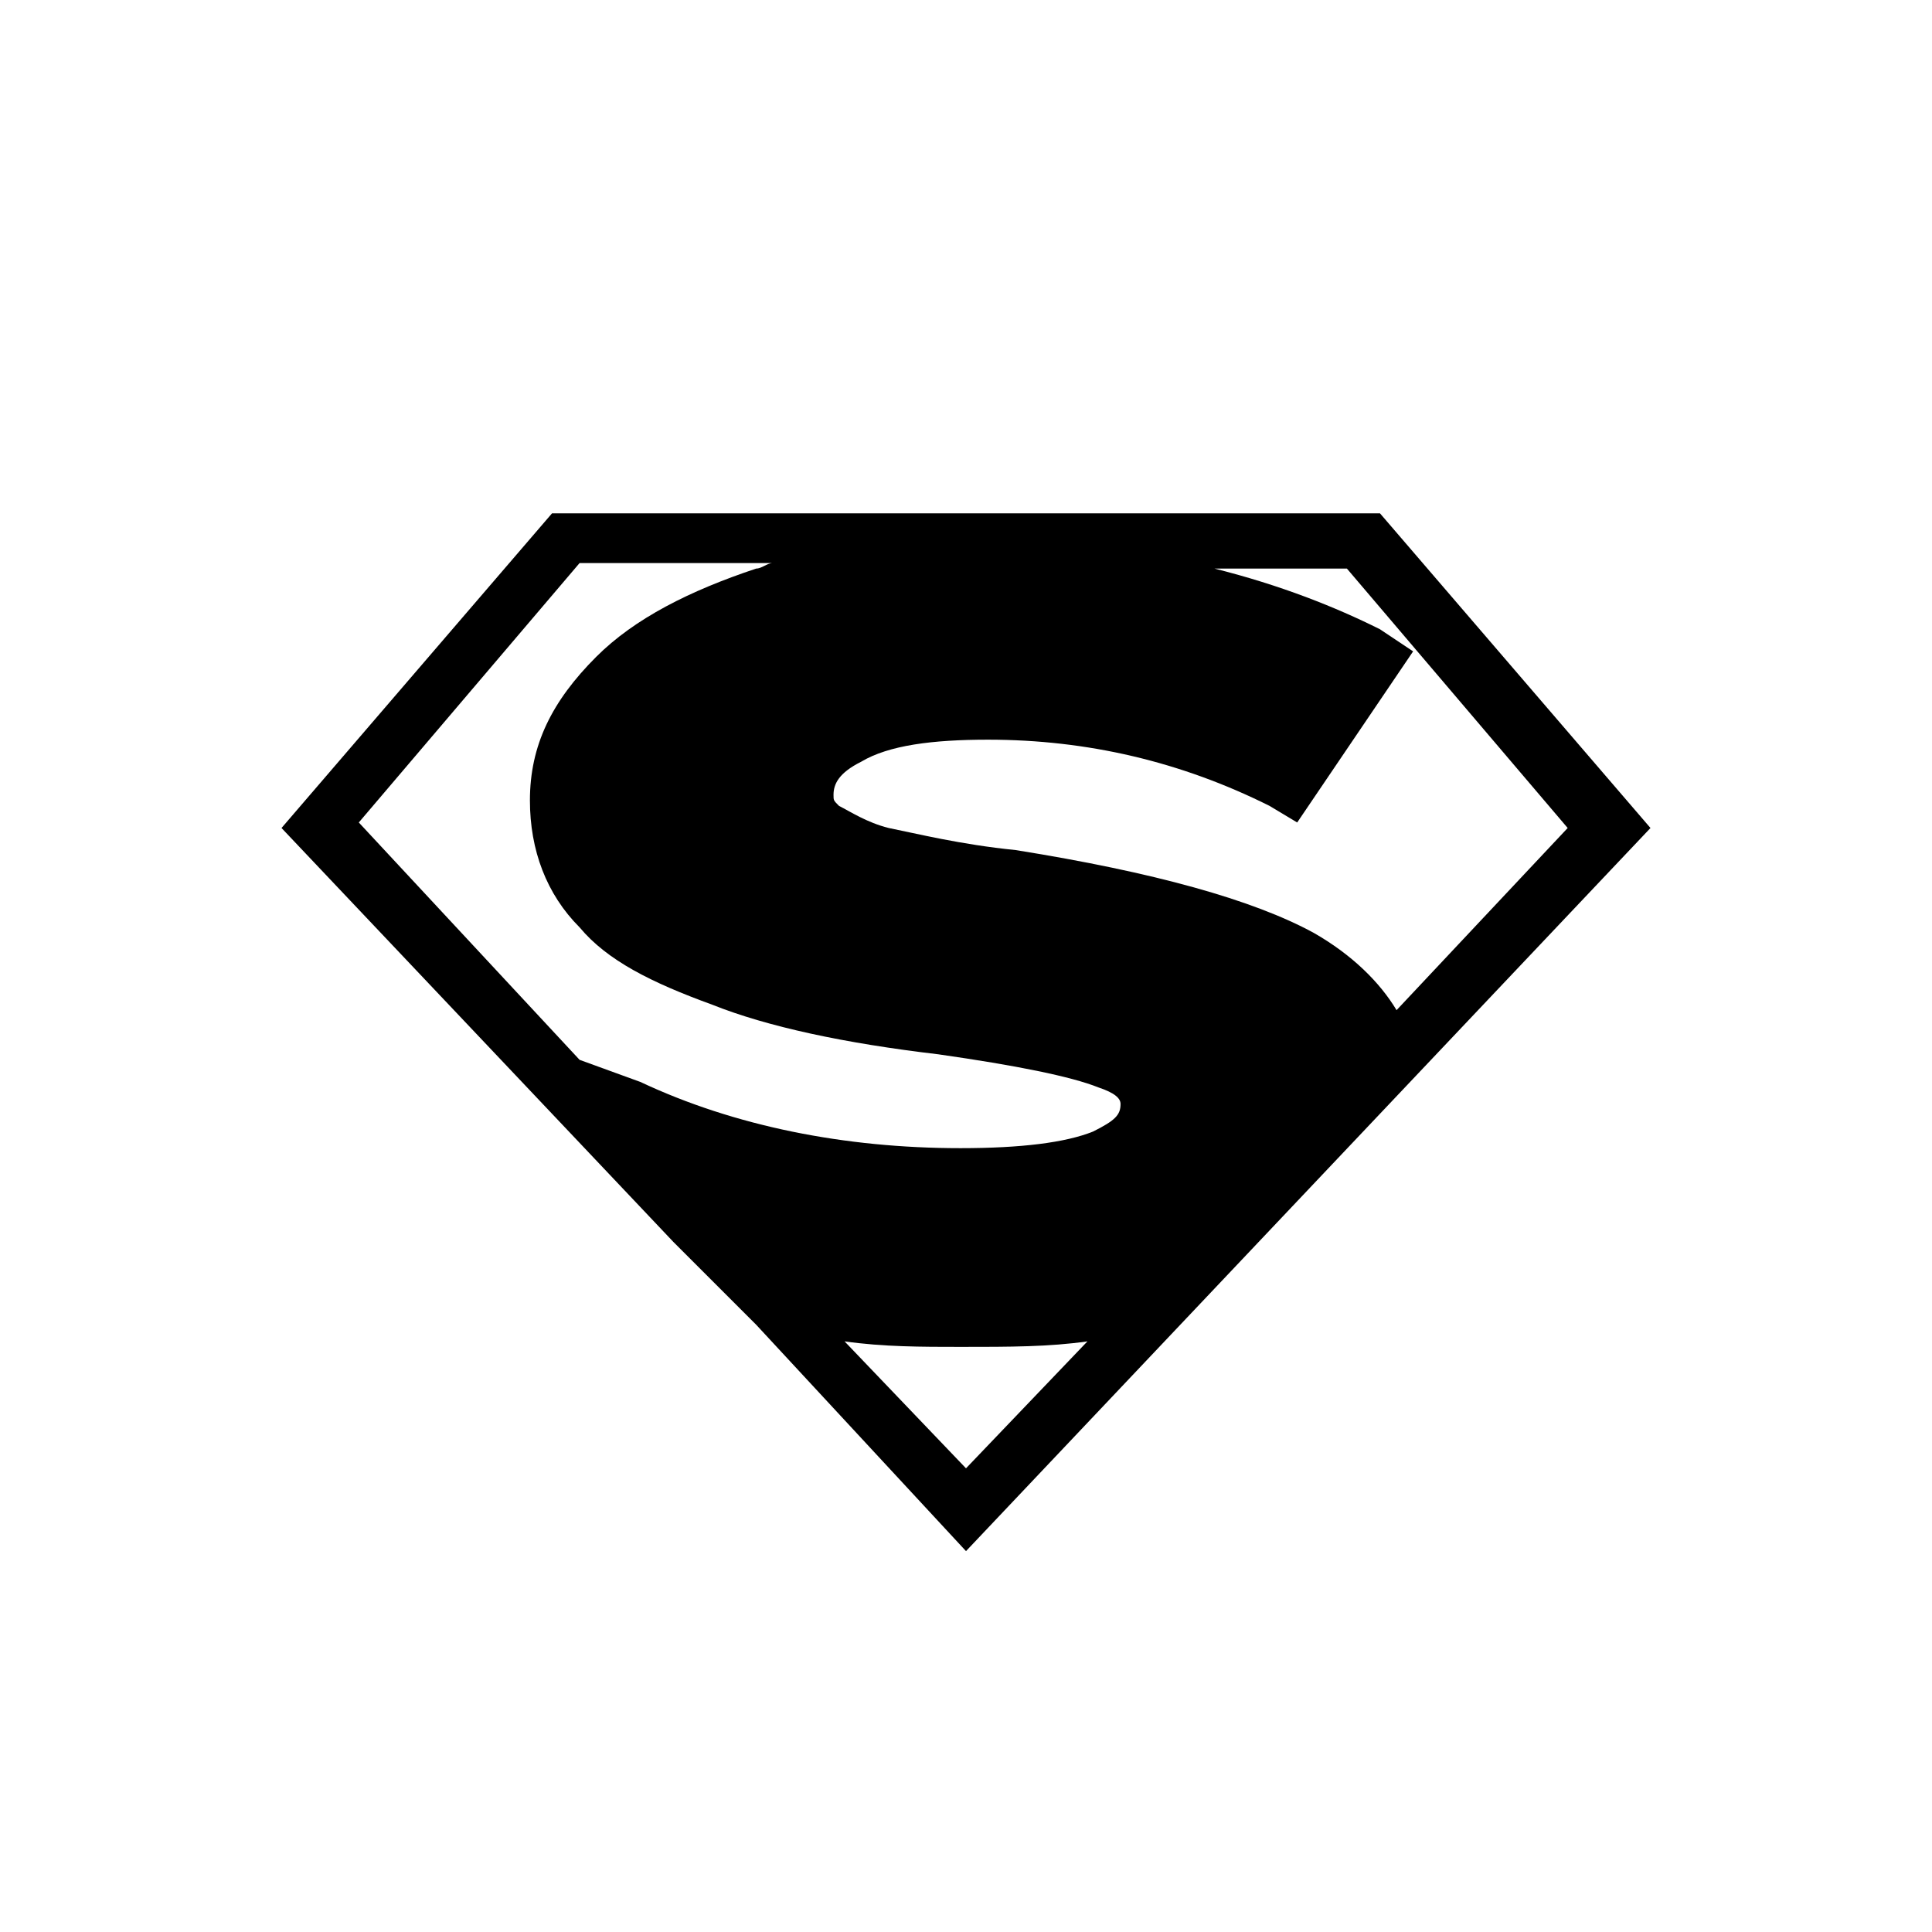 <?xml version="1.0" encoding="utf-8"?>
<!-- Generator: Adobe Illustrator 23.0.4, SVG Export Plug-In . SVG Version: 6.00 Build 0)  -->
<svg version="1.1" id="Ebene_1" xmlns="http://www.w3.org/2000/svg" xmlns:xlink="http://www.w3.org/1999/xlink" x="0px" y="0px"
	 viewBox="0 0 35 35" style="enable-background:new 0 0 35 35;" xml:space="preserve">
<title>5. Icon/Normal/ Superman</title>
<desc>Created with Sketch.</desc>
<g>
	<g id="Combined-Shape">
		<path d="M13.7,24c-0.2-0.2-0.7-0.7-1.5-1.5L5.1,15L10,9.3H25l4.9,5.7L17.5,28.1L13.7,24z M15.3,24.3l2.2,2.3l2.2-2.3
			c-0.7,0.1-1.4,0.1-2.3,0.1C16.7,24.4,16,24.4,15.3,24.3z M10.5,19.2l1.1,0.4c1.7,0.8,3.7,1.2,5.8,1.2c1.1,0,1.9-0.1,2.4-0.3
			c0.4-0.2,0.5-0.3,0.5-0.5c0-0.1-0.1-0.2-0.4-0.3c-0.5-0.2-1.5-0.4-2.9-0.6c-1.7-0.2-3.1-0.5-4.1-0.9c-1.1-0.4-1.9-0.8-2.4-1.4
			c-0.6-0.6-0.9-1.4-0.9-2.3c0-1,0.4-1.8,1.2-2.6c0.7-0.7,1.7-1.2,2.9-1.6c0.1,0,0.2-0.1,0.3-0.1h-3.5l-4,4.7L10.5,19.2z M22,10.3
			c1.2,0.3,2.2,0.7,3,1.1l0.6,0.4l-2.1,3.1L23,14.6c-1.6-0.8-3.3-1.2-5.1-1.2c-1,0-1.8,0.1-2.3,0.4c-0.4,0.2-0.5,0.4-0.5,0.6
			c0,0.1,0,0.1,0.1,0.2c0.2,0.1,0.5,0.3,0.9,0.4c0.5,0.1,1.3,0.3,2.3,0.4c2.5,0.4,4.3,0.9,5.4,1.5c0.7,0.4,1.2,0.9,1.5,1.4l3.1-3.3
			l-4-4.7H22z"/>
	</g>
</g>
</svg>
